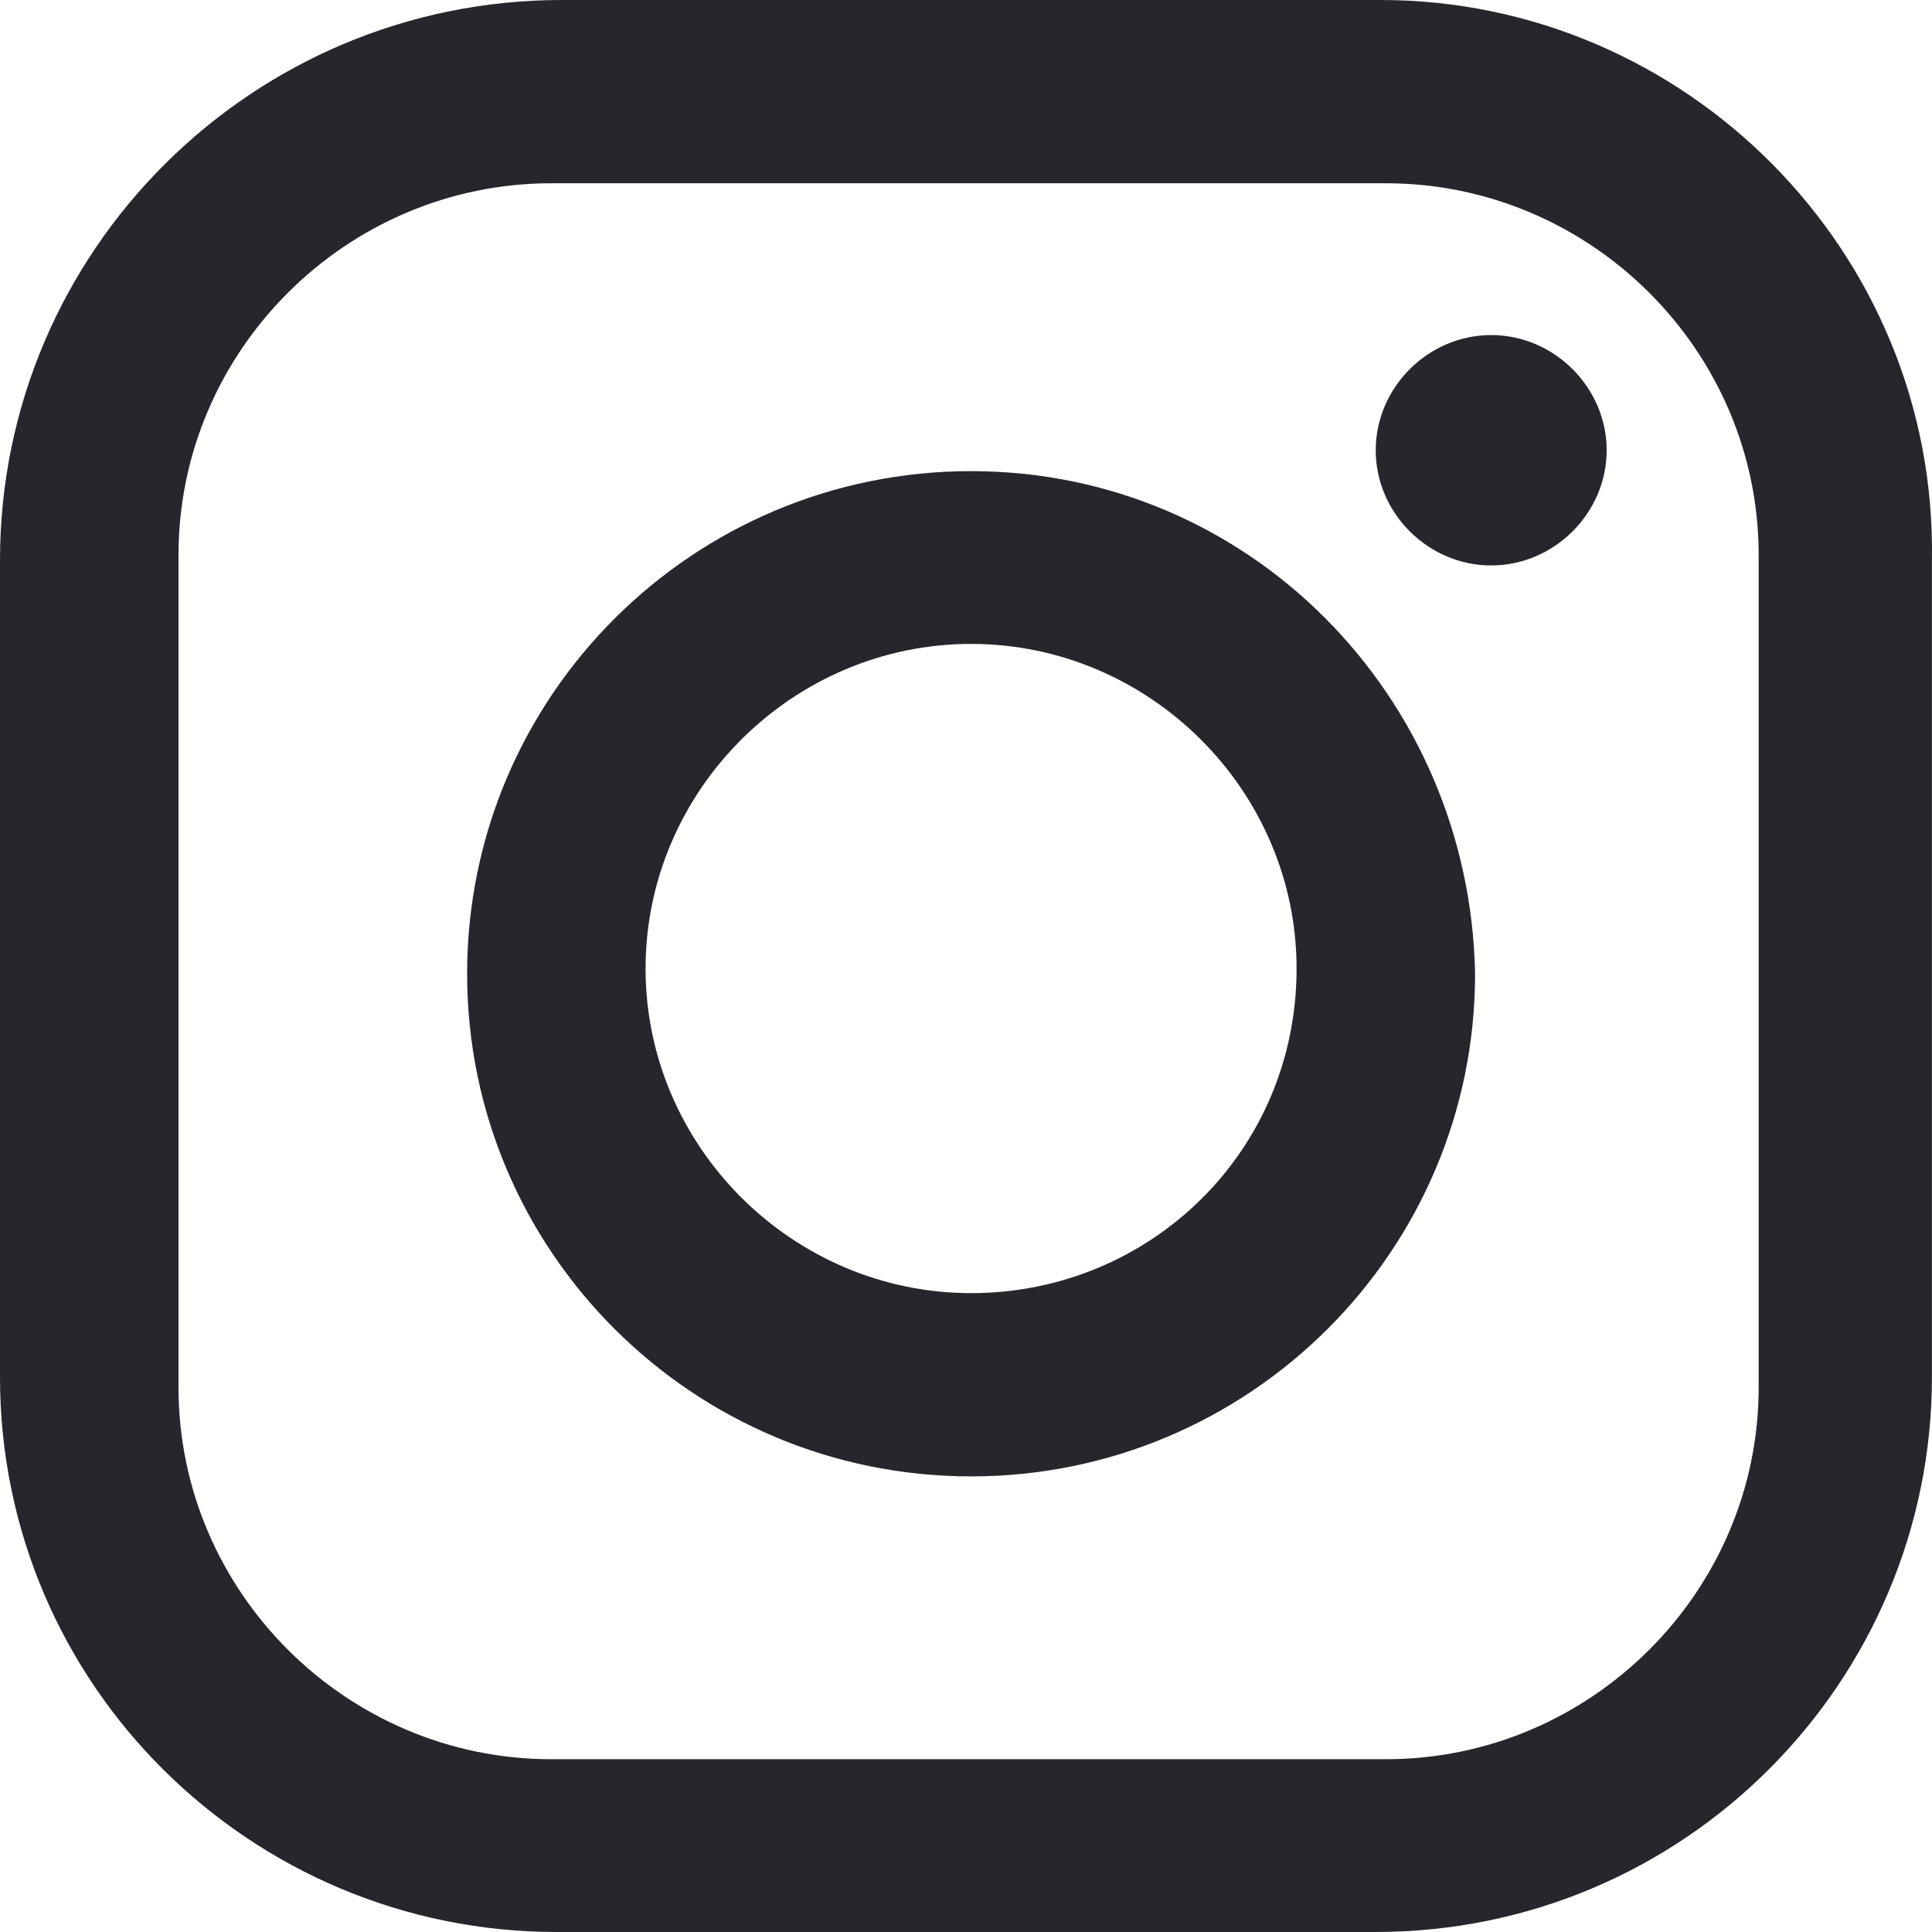 <?xml version="1.0" encoding="UTF-8"?> <svg xmlns="http://www.w3.org/2000/svg" width="28" height="28" viewBox="0 0 28 28" fill="none"> <path d="M20.01 0H8.141C3.652 0 0 3.642 0 8.119V19.957C0 24.434 3.652 28 8.065 28H19.934C24.423 28 27.999 24.358 27.999 19.957V8.119C28.075 3.642 24.423 0 20.01 0ZM25.488 20.108C25.488 23.068 23.053 25.496 20.086 25.496H7.989C5.022 25.496 2.587 23.068 2.587 20.108V8.043C2.587 5.084 5.022 2.656 7.989 2.656H20.086C23.053 2.656 25.488 5.084 25.488 8.043V20.108Z" fill="#27262C"></path> <path d="M14.074 6.828C10.041 6.828 6.77 10.091 6.77 14.113C6.77 18.134 10.041 21.397 14.074 21.397C18.106 21.397 21.378 18.134 21.378 14.113C21.302 10.091 18.106 6.828 14.074 6.828ZM14.074 18.741C11.487 18.741 9.356 16.617 9.356 14.037C9.356 11.457 11.487 9.332 14.074 9.332C16.66 9.332 18.791 11.457 18.791 14.037C18.791 16.693 16.66 18.741 14.074 18.741Z" fill="#27262C"></path> <path d="M21.611 4.856C20.698 4.856 19.938 5.615 19.938 6.526C19.938 7.436 20.698 8.195 21.611 8.195C22.524 8.195 23.285 7.436 23.285 6.526C23.285 5.615 22.524 4.856 21.611 4.856Z" fill="#27262C"></path> </svg> 